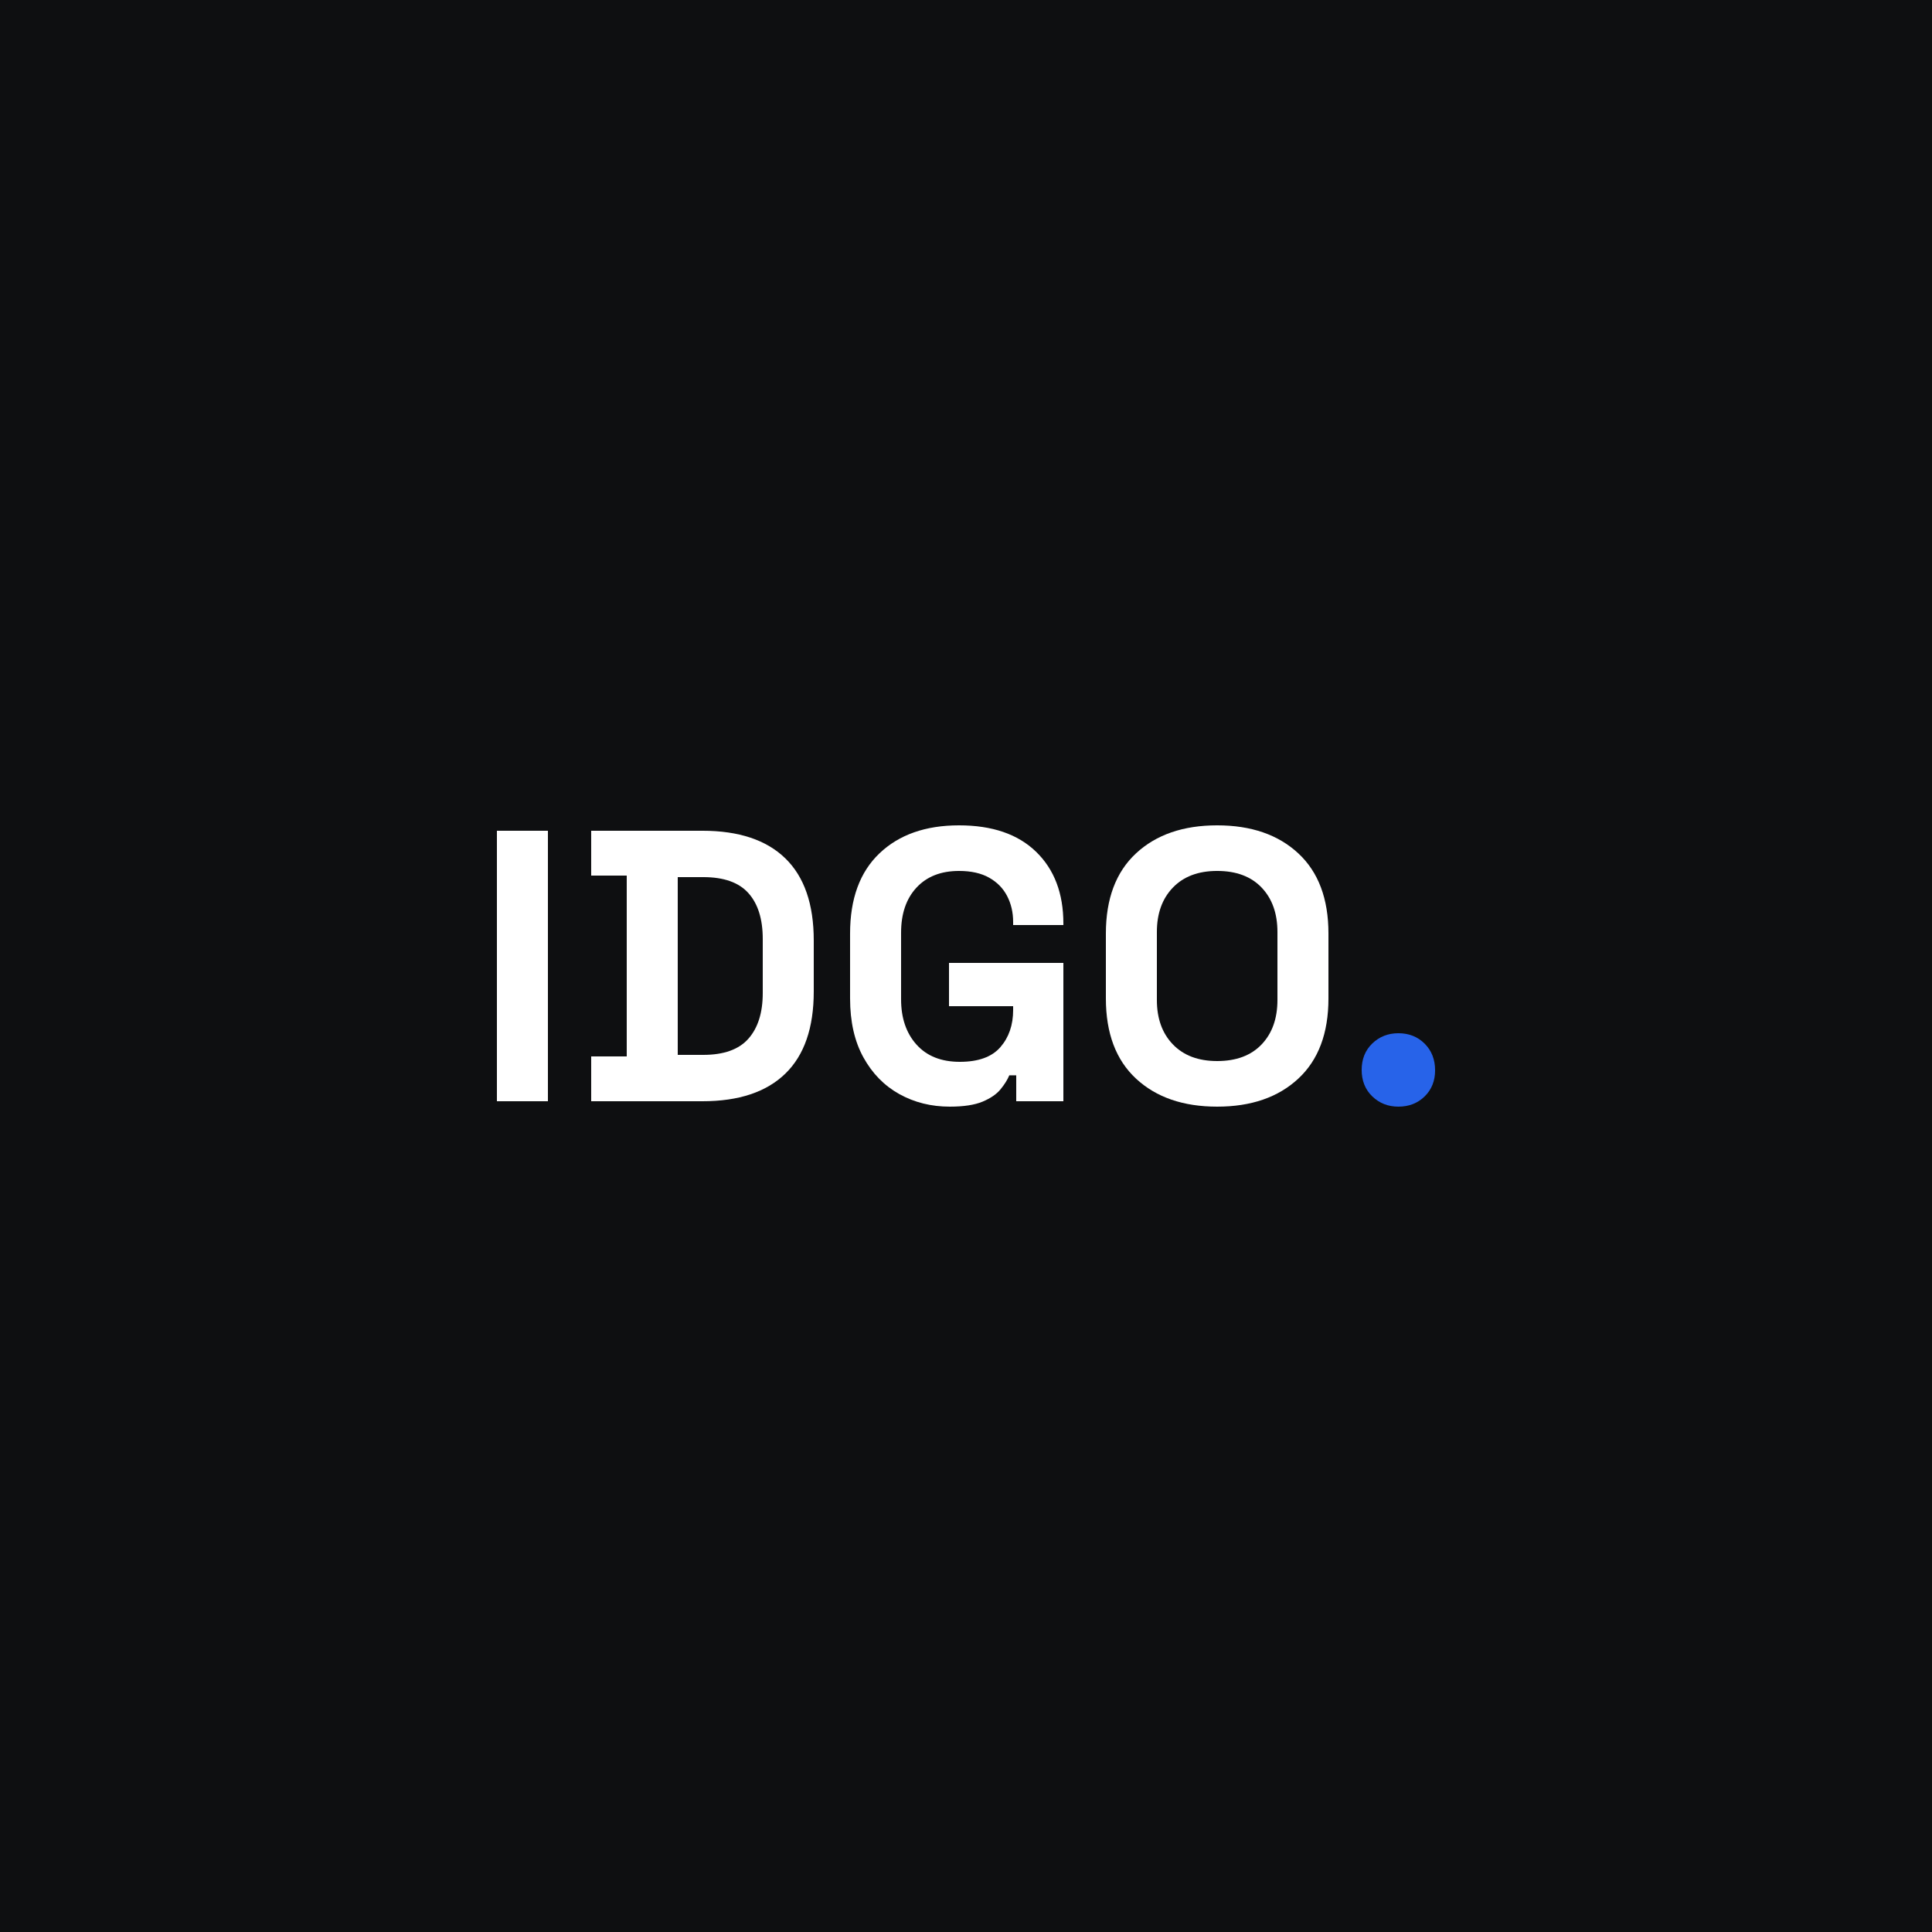 <?xml version="1.0" encoding="UTF-8"?>
<!DOCTYPE svg PUBLIC "-//W3C//DTD SVG 1.1//EN" "http://www.w3.org/Graphics/SVG/1.1/DTD/svg11.dtd">
<!-- Creator: CorelDRAW -->
<svg xmlns="http://www.w3.org/2000/svg" xml:space="preserve" width="42.333mm" height="42.333mm" version="1.1" style="shape-rendering:geometricPrecision; text-rendering:geometricPrecision; image-rendering:optimizeQuality; fill-rule:evenodd; clip-rule:evenodd"
viewBox="0 0 4233.32 4233.32"
 xmlns:xlink="http://www.w3.org/1999/xlink"
 xmlns:xodm="http://www.corel.com/coreldraw/odm/2003">
 <defs>
  <style type="text/css">
   <![CDATA[
    .fil0 {fill:#0E0F11}
    .fil2 {fill:#2763E9;fill-rule:nonzero}
    .fil1 {fill:white;fill-rule:nonzero}
   ]]>
  </style>
 </defs>
 <g id="Layer_x0020_1">
  <rect class="fil0" x="-0.01" y="-0.01" width="4233.33" height="4233.33"/>
  <polygon class="fil1" points="1088.8,2412.99 1088.8,1820.32 1200.56,1820.32 1200.56,2412.99 "/>
  <path id="_1" class="fil1" d="M1295.39 2412.99l0 -98.21 77.89 0 0 -396.25 -77.89 0 0 -98.21 243.84 0c79.58,0 140.12,20.18 181.61,60.54 41.49,40.36 62.23,100.33 62.23,179.92l0 111.76c0,79.58 -20.74,139.56 -62.23,179.91 -41.49,40.36 -102.03,60.54 -181.61,60.54l-243.84 0zm189.65 -101.6l55.88 0c45.16,0 78.18,-11.85 99.06,-35.56 20.89,-23.71 31.33,-57.01 31.33,-99.91l0 -118.53c0,-43.46 -10.44,-76.91 -31.33,-100.33 -20.88,-23.43 -53.9,-35.14 -99.06,-35.14l-55.88 0 0 389.47z"/>
  <path id="_2" class="fil1" d="M2081.09 2424.84c-40.64,0 -77.47,-9.17 -110.49,-27.51 -33.02,-18.35 -59.26,-45.16 -78.74,-80.44 -19.47,-35.27 -29.21,-78.31 -29.21,-129.11l0 -142.24c0,-76.21 21.45,-134.77 64.35,-175.69 42.9,-40.92 101.04,-61.38 174.41,-61.38 72.82,0 129.12,19.33 168.92,57.99 39.79,38.67 59.69,91.02 59.69,157.06l0 3.39 -110.07 0 0 -6.77c0,-20.89 -4.38,-39.8 -13.13,-56.73 -8.74,-16.94 -21.87,-30.34 -39.37,-40.22 -17.49,-9.88 -39.51,-14.82 -66.04,-14.82 -39.51,0 -70.55,12.14 -93.13,36.41 -22.58,24.27 -33.87,57.29 -33.87,99.06l0 145.63c0,41.2 11.29,74.36 33.87,99.48 22.58,25.12 54.19,37.68 94.83,37.68 40.64,0 70.27,-10.72 88.9,-32.17 18.62,-21.45 27.94,-48.55 27.94,-81.28l0 -8.47 -140.55 0 0 -94.83 250.62 0 0 303.11 -103.3 0 0 -56.73 -15.24 0c-3.95,9.6 -10.3,19.76 -19.05,30.48 -8.75,10.73 -21.87,19.76 -39.37,27.1 -17.5,7.33 -41.49,11 -71.97,11z"/>
  <path id="_3" class="fil1" d="M2666.99 2424.84c-74.5,0 -133.77,-20.46 -177.8,-61.38 -44.02,-40.92 -66.04,-99.48 -66.04,-175.68l0 -142.24c0,-76.21 22.02,-134.77 66.04,-175.69 44.03,-40.92 103.3,-61.38 177.8,-61.38 74.51,0 133.78,20.46 177.81,61.38 44.02,40.92 66.04,99.48 66.04,175.69l0 142.24c0,76.2 -22.02,134.76 -66.04,175.68 -44.03,40.92 -103.3,61.38 -177.81,61.38zm0 -99.9c41.77,0 74.23,-12.14 97.37,-36.41 23.14,-24.27 34.71,-56.73 34.71,-97.37l0 -149.01c0,-40.64 -11.57,-73.1 -34.71,-97.37 -23.14,-24.27 -55.6,-36.41 -97.37,-36.41 -41.2,0 -73.51,12.14 -96.94,36.41 -23.42,24.27 -35.14,56.73 -35.14,97.37l0 149.01c0,40.64 11.72,73.1 35.14,97.37 23.43,24.27 55.74,36.41 96.94,36.41z"/>
  <path id="_4" class="fil2" d="M3064.08 2424.84c-22.57,0 -41.62,-7.48 -57.15,-22.43 -15.52,-14.96 -23.28,-34.29 -23.28,-58 0,-23.71 7.76,-43.04 23.28,-58 15.53,-14.96 34.58,-22.43 57.15,-22.43 23.15,0 42.34,7.62 57.58,22.86 15.24,15.24 22.86,34.71 22.86,58.42 0,23.14 -7.62,42.19 -22.86,57.15 -15.24,14.95 -34.43,22.43 -57.58,22.43z"/>
 </g>
</svg>
